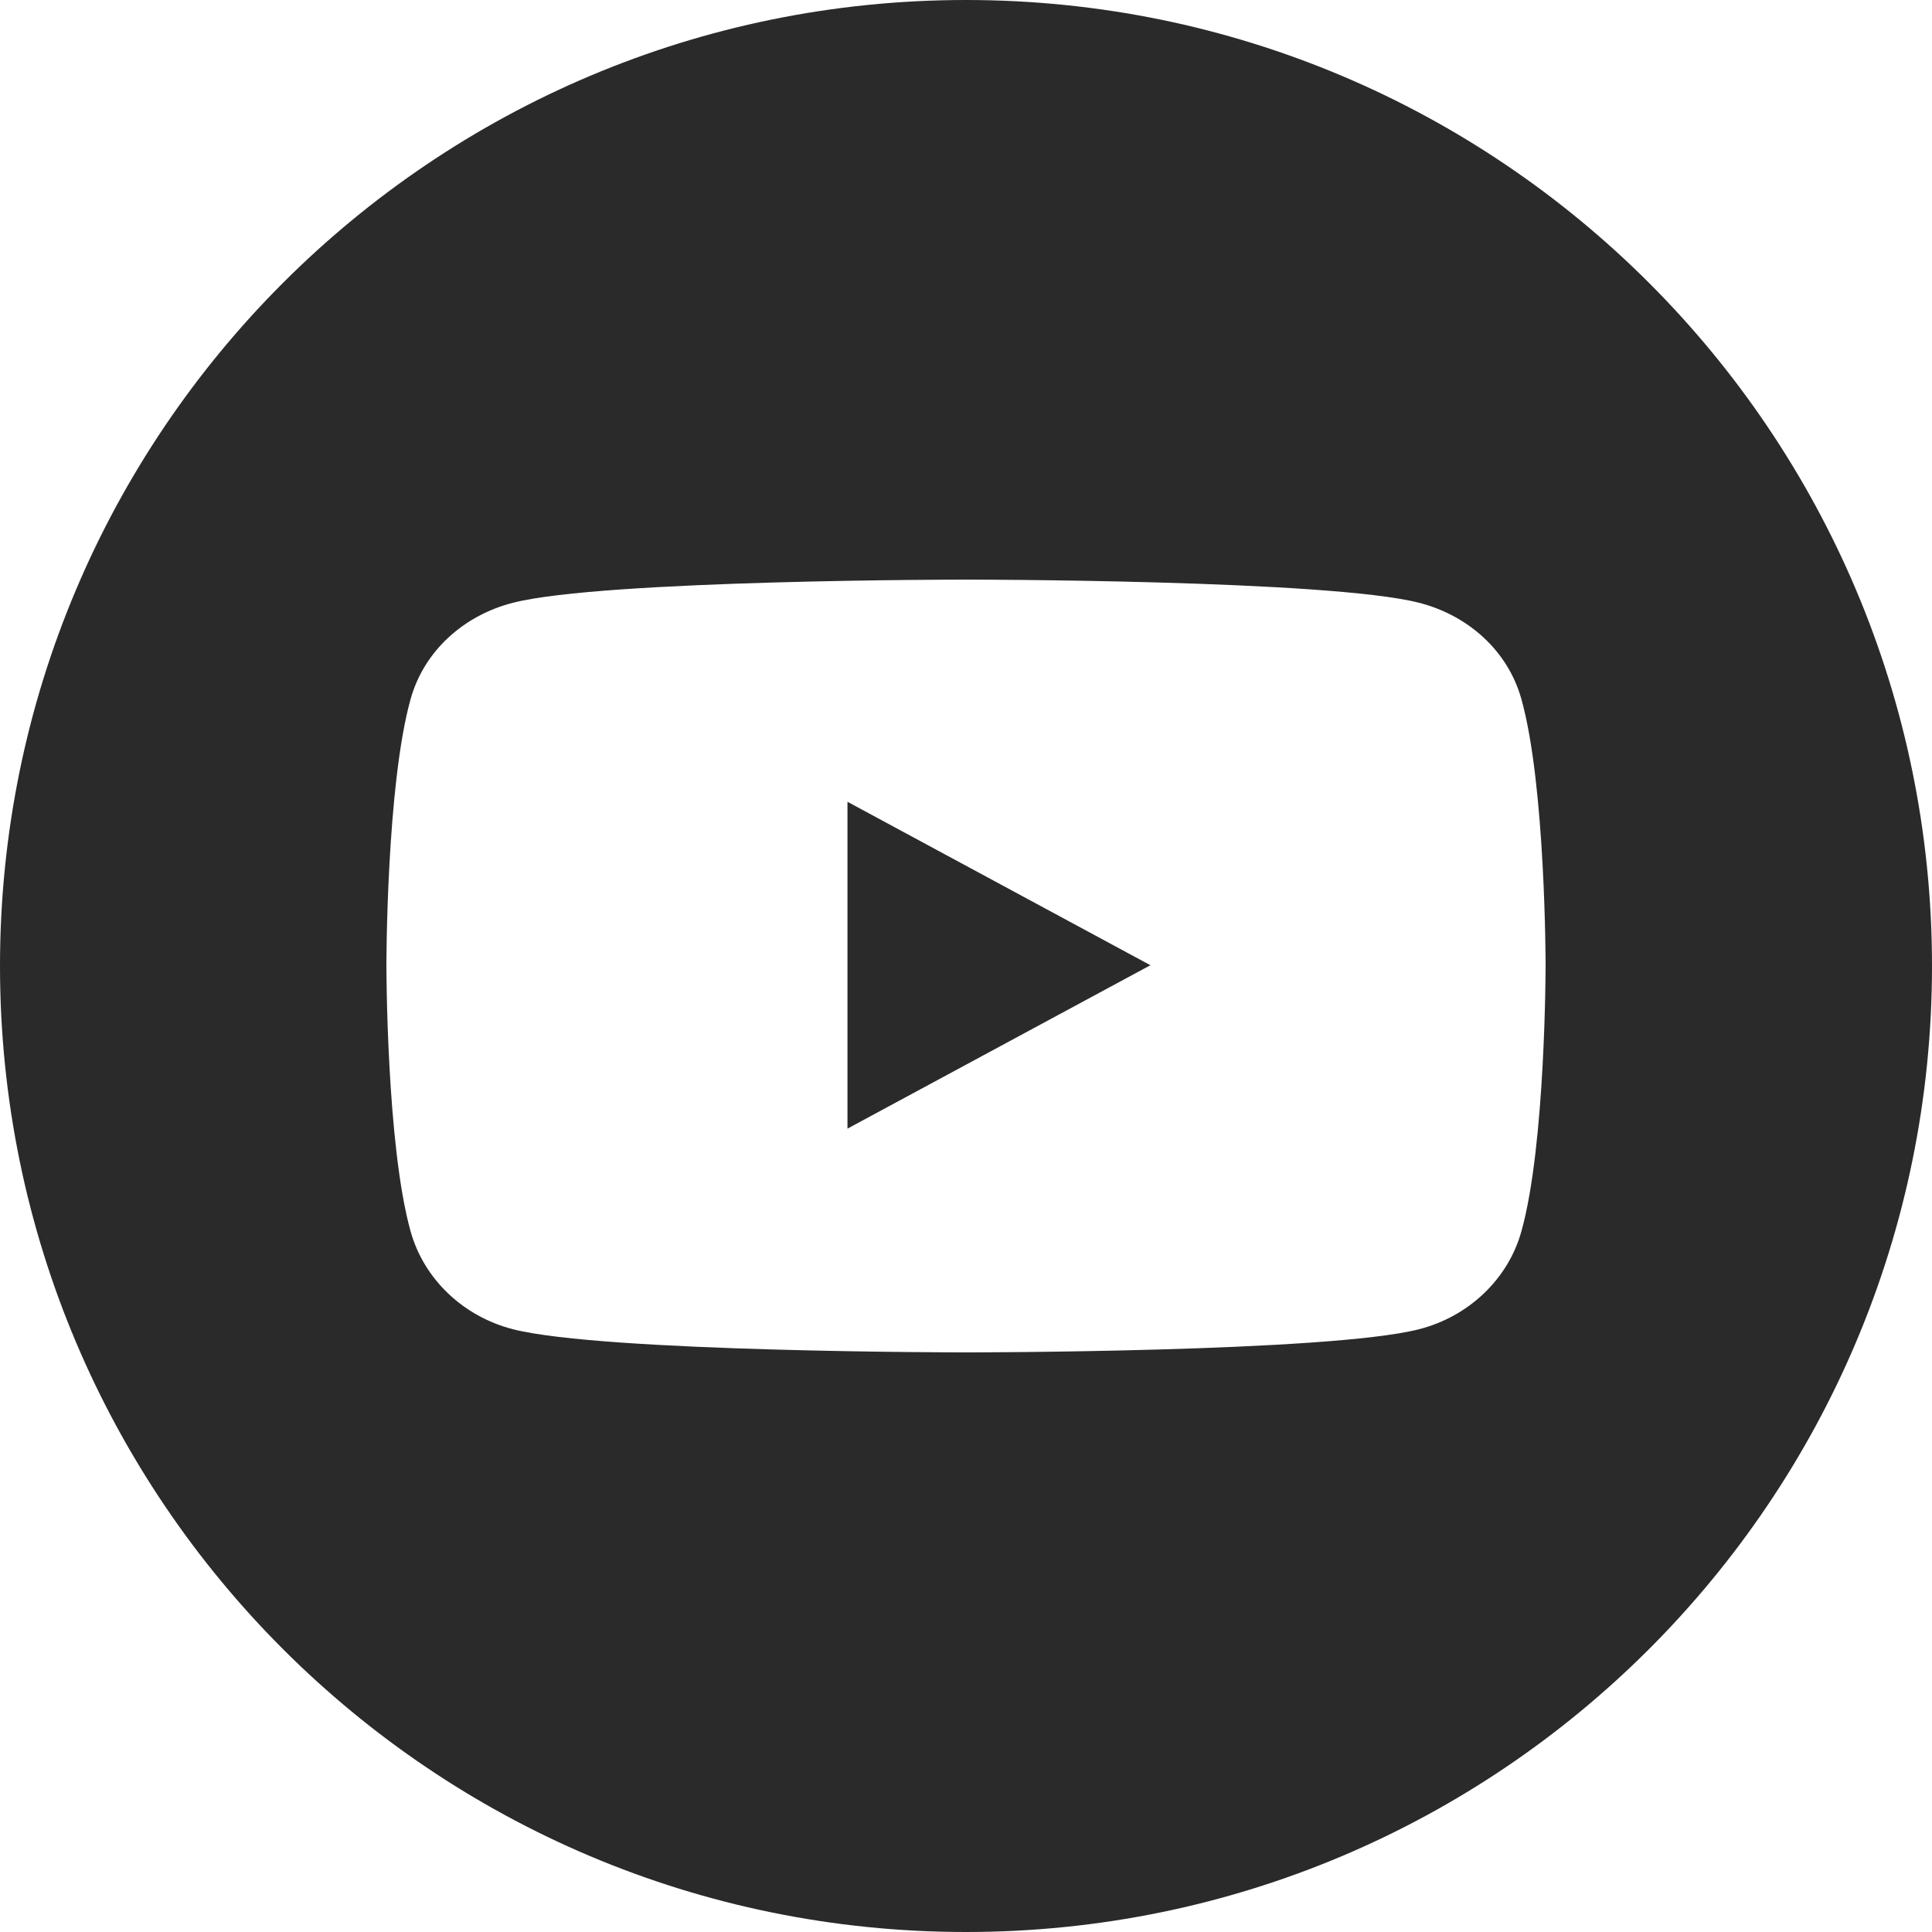 <svg width="40" height="40" viewBox="0 0 40 40" fill="none" xmlns="http://www.w3.org/2000/svg">
<path fill-rule="evenodd" clip-rule="evenodd" d="M20 40C31.046 40 40 31.046 40 20C40 8.954 31.046 0 20 0C8.954 0 0 8.954 0 20C0 31.046 8.954 40 20 40ZM29.377 27.521C30.409 27.258 31.223 26.482 31.498 25.497C32 23.71 32 19.984 32 19.984C32 19.984 32 16.257 31.498 14.471C31.223 13.486 30.409 12.742 29.377 12.479C27.505 12 20 12 20 12C20 12 12.495 12 10.623 12.479C9.591 12.742 8.777 13.486 8.502 14.471C8 16.257 8 19.984 8 19.984C8 19.984 8 23.71 8.502 25.497C8.777 26.482 9.591 27.258 10.623 27.521C12.495 28 20 28 20 28C20 28 27.505 28 29.377 27.521ZM17.546 23.367V16.6L23.818 19.984L17.546 23.367Z" fill="#2A2A2A"/>
</svg>
